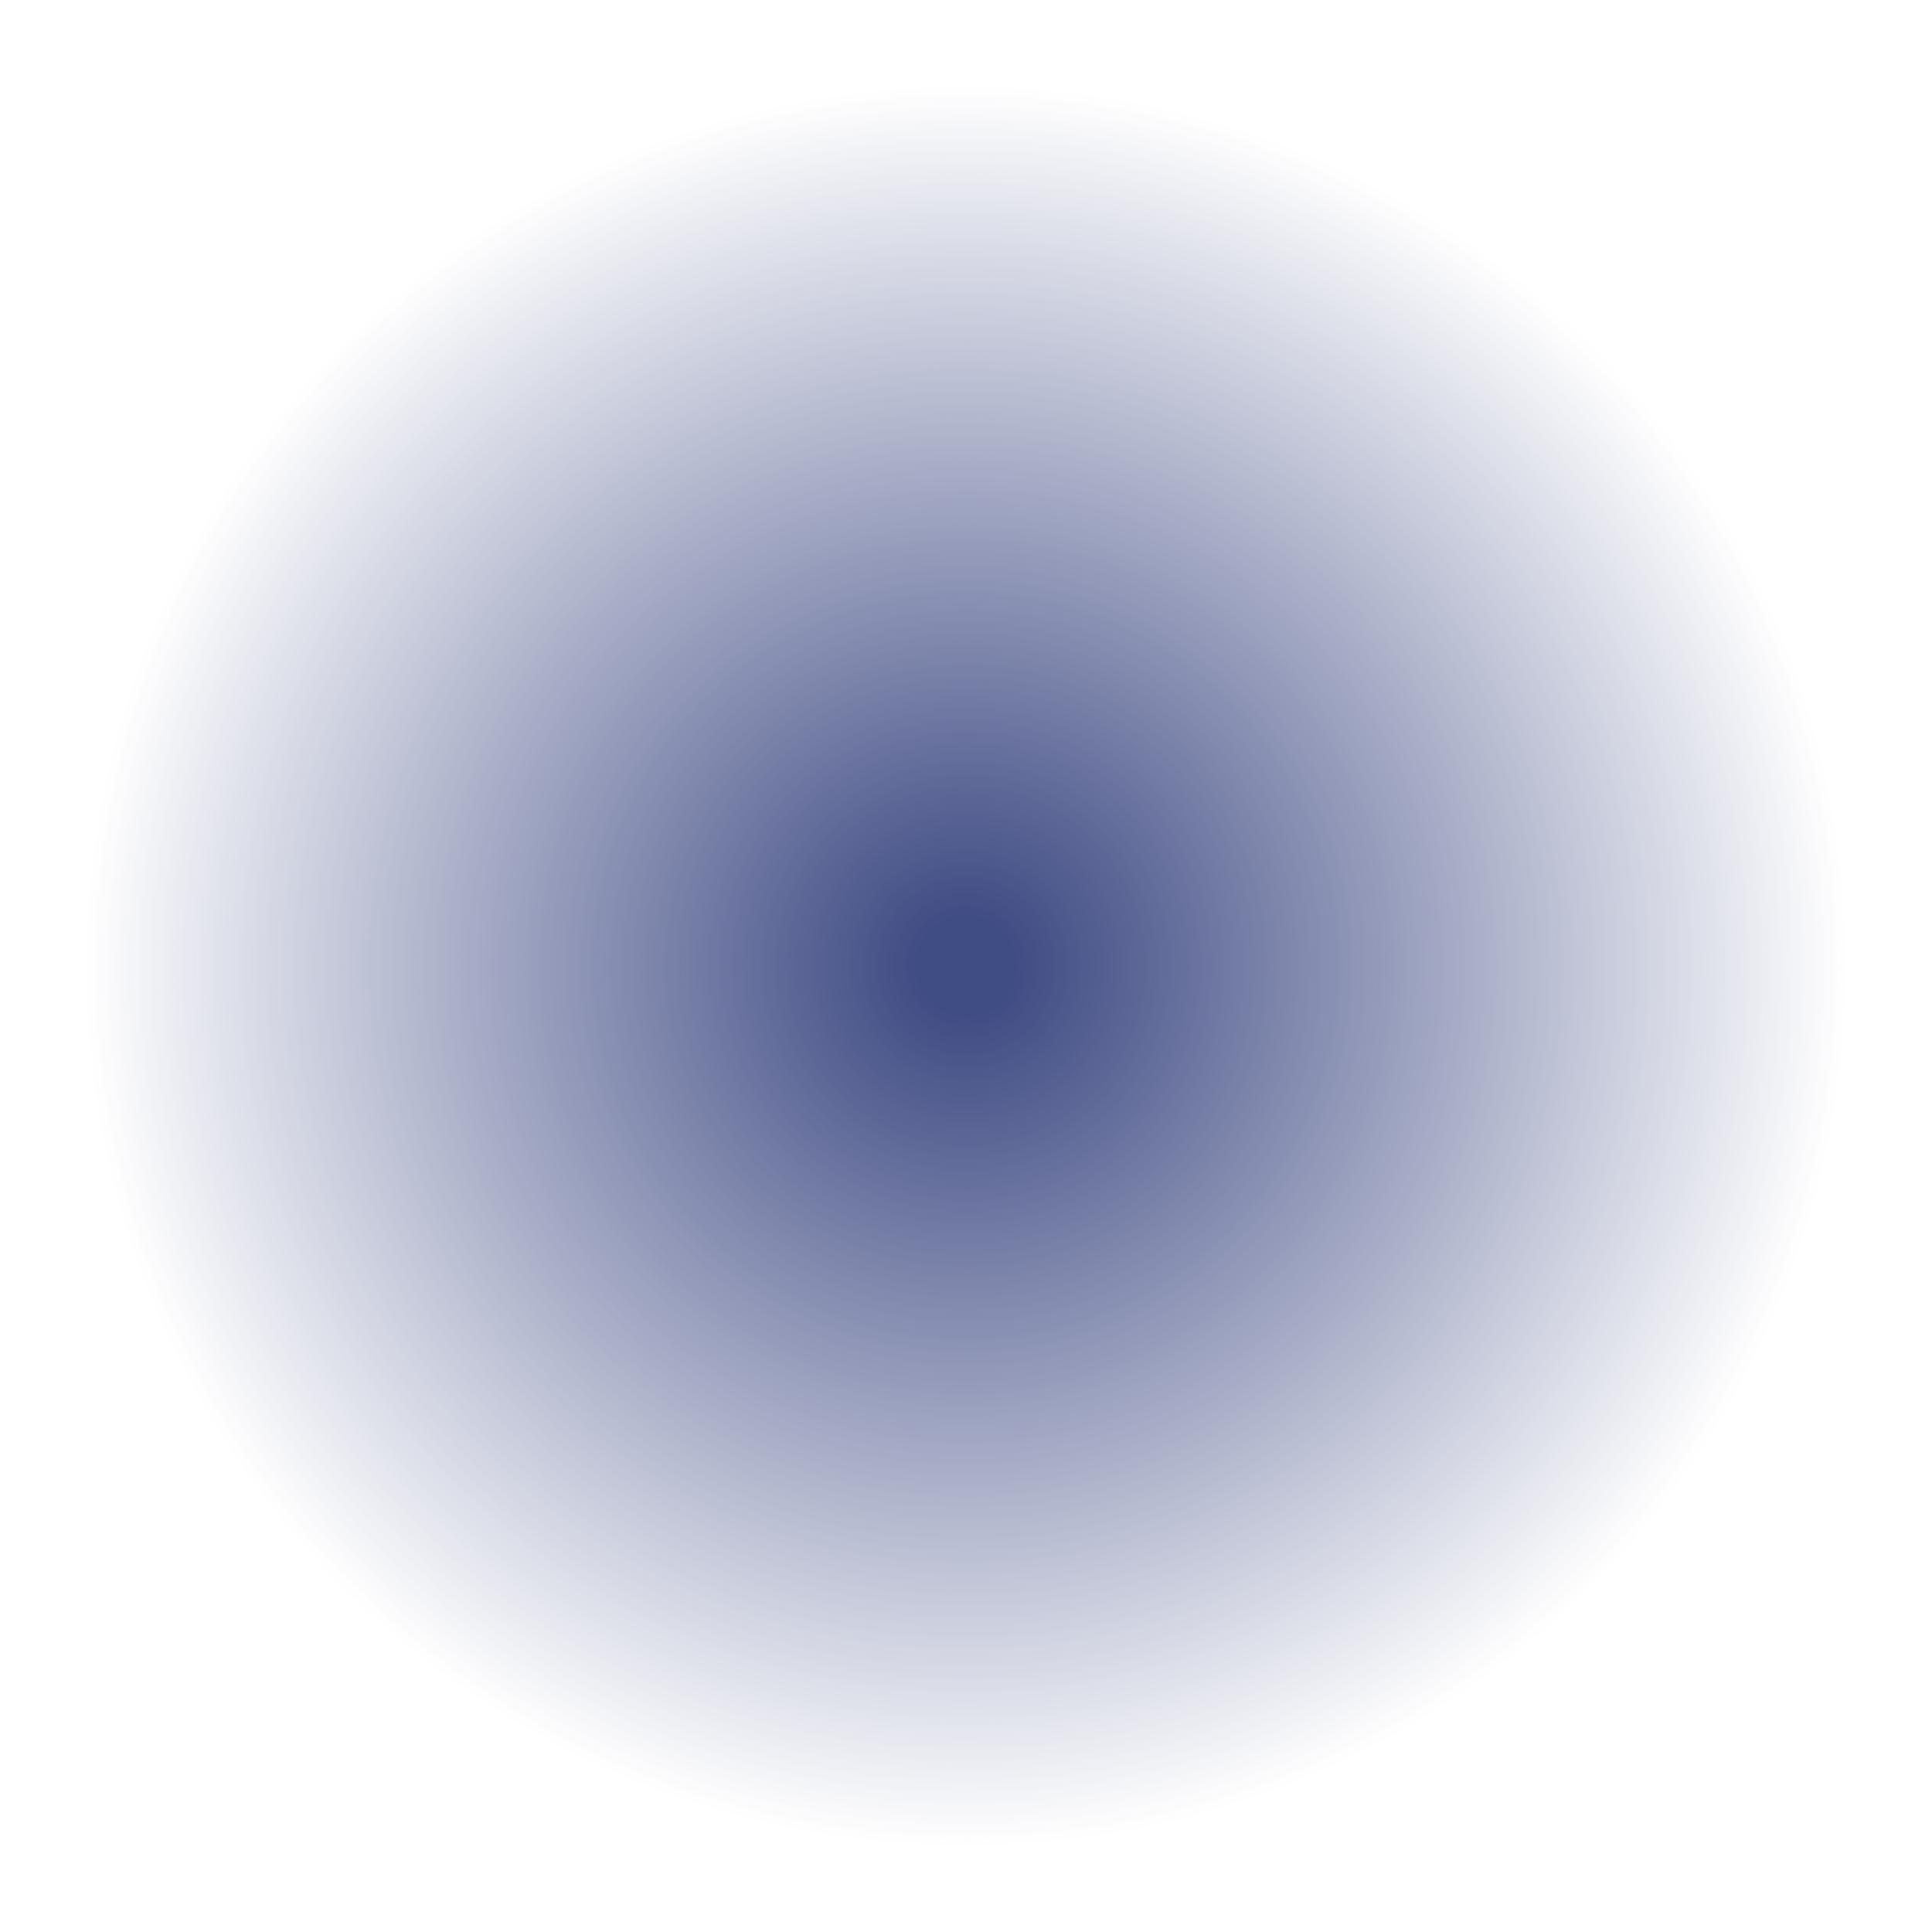 <?xml version="1.0" encoding="UTF-8" standalone="no"?><svg xmlns="http://www.w3.org/2000/svg" xmlns:xlink="http://www.w3.org/1999/xlink" fill="#000000" height="436.3" preserveAspectRatio="xMidYMid meet" version="1" viewBox="0.0 0.0 436.3 436.3" width="436.3" zoomAndPan="magnify"><radialGradient cx="218.151" cy="218.151" gradientUnits="userSpaceOnUse" id="a" r="218.151" xlink:actuate="onLoad" xlink:show="other" xlink:type="simple"><stop offset="0.051" stop-color="#404c84"/><stop offset="0.912" stop-color="#404c84" stop-opacity="0"/></radialGradient><path d="M436.3,218.15c0,120.48-97.67,218.15-218.15,218.15S0,338.63,0,218.15S97.67,0,218.15,0 S436.3,97.67,436.3,218.15z" fill="url(#a)"/></svg>